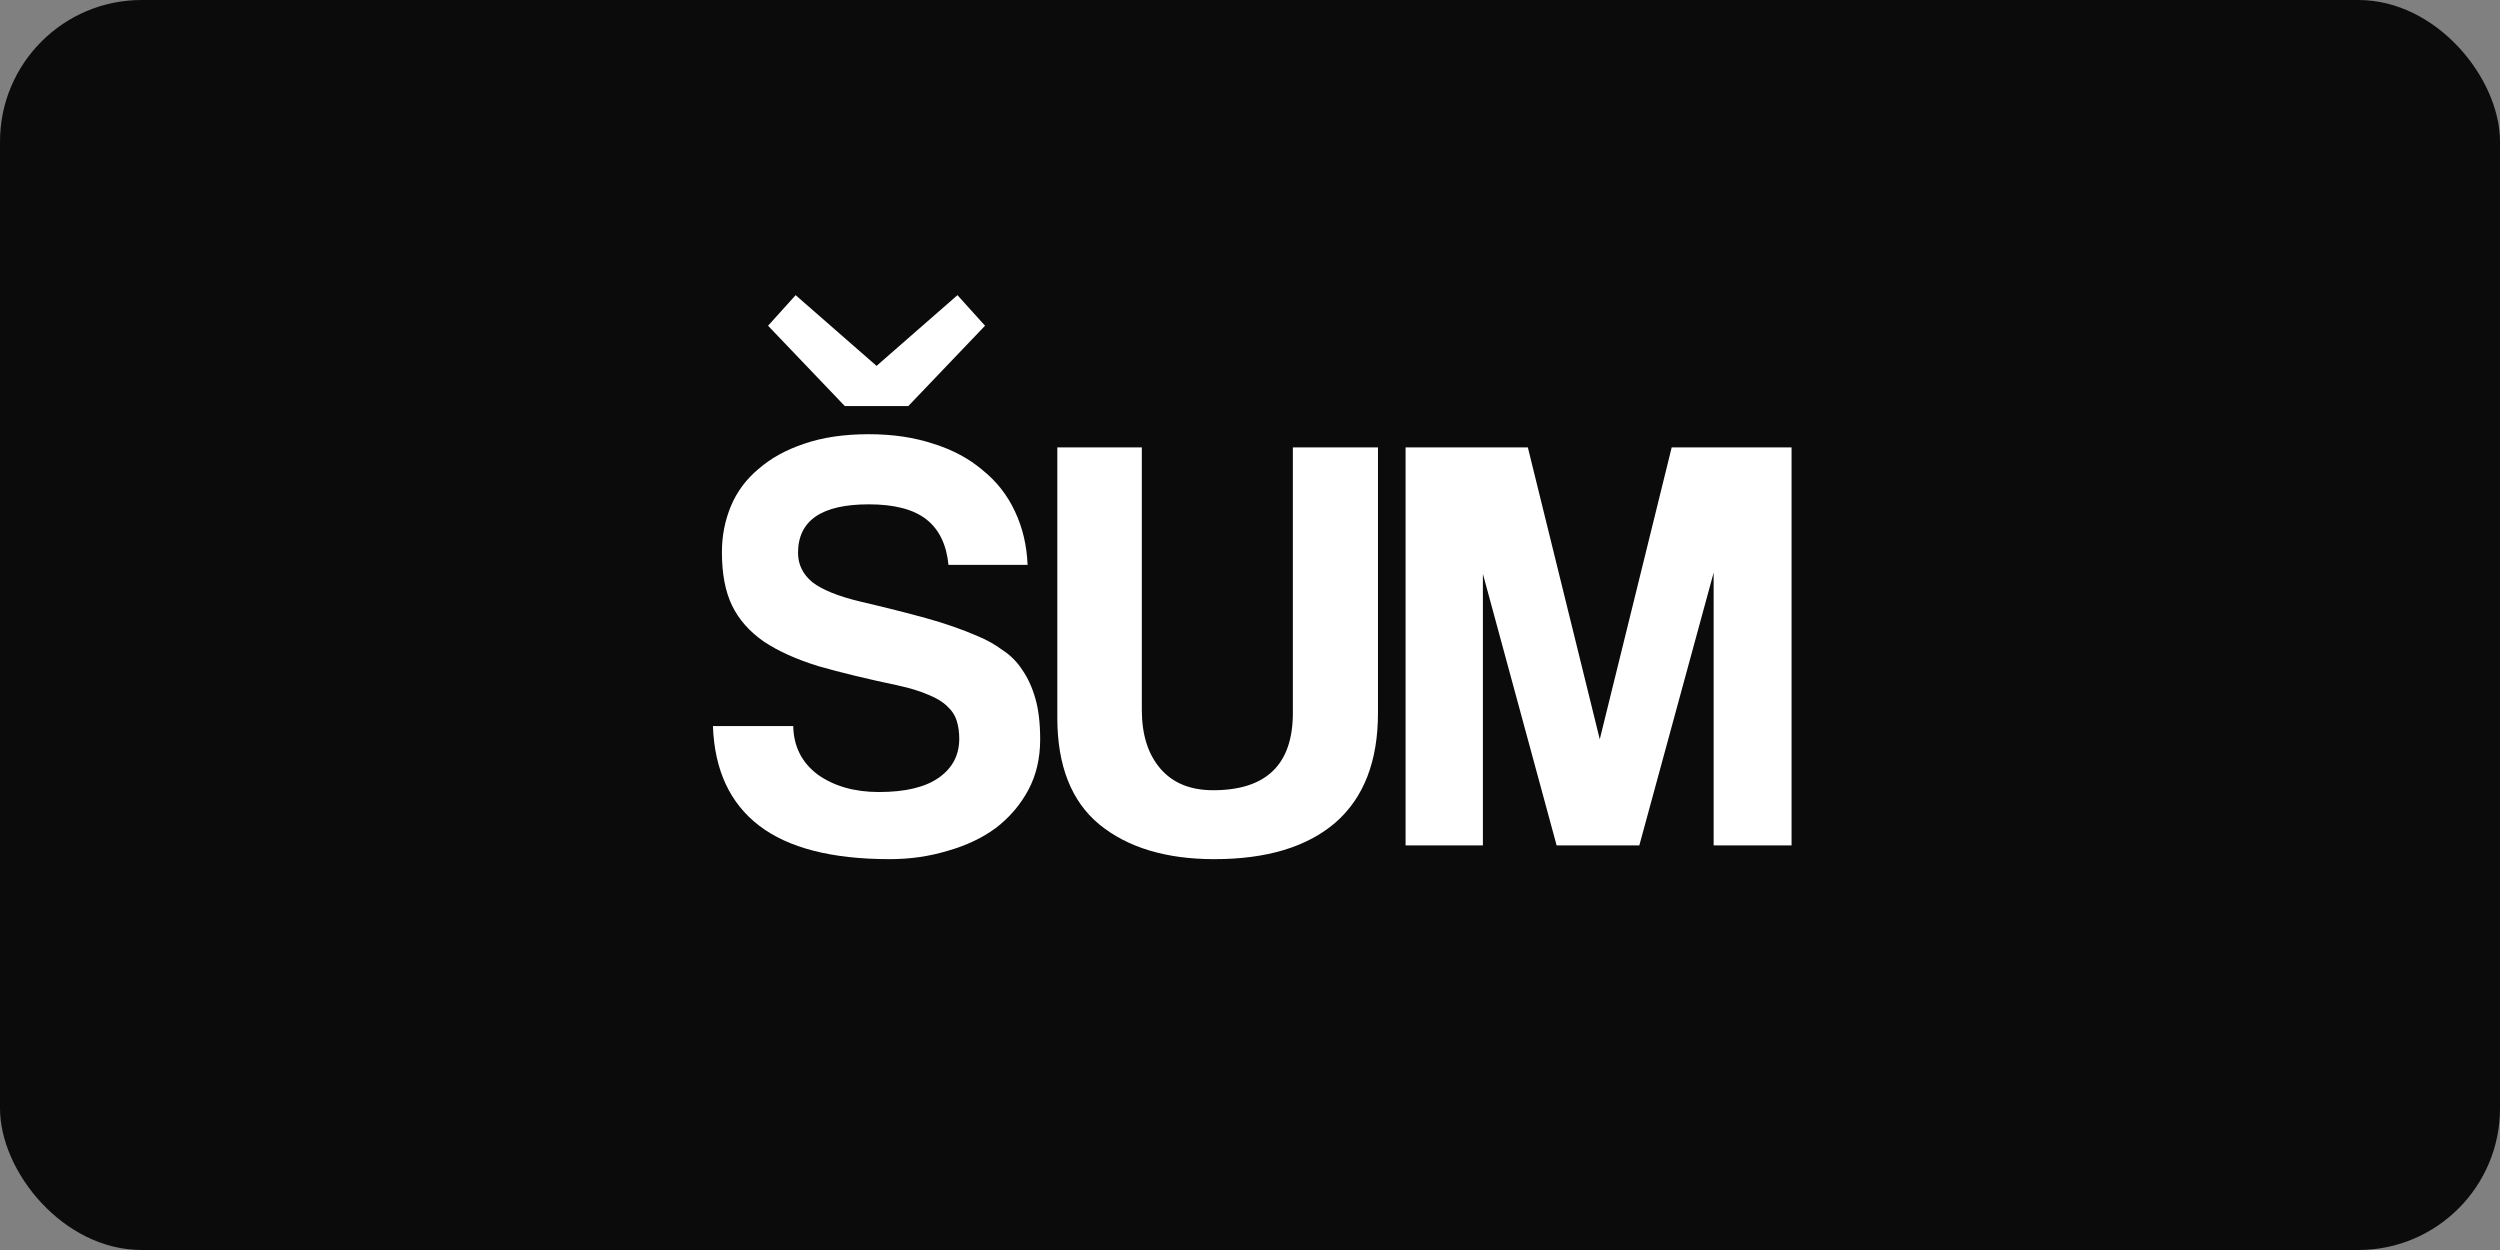 <?xml version="1.0" encoding="UTF-8"?> <svg xmlns="http://www.w3.org/2000/svg" width="600" height="300" viewBox="0 0 600 300" fill="none"><rect x="0" y="0" width="600" height="300" fill="#808080" stroke="none"/><rect width="600" height="300" rx="34" fill="#0B0B0B"></rect><path d="M411.275 202.889V137.44L393.438 202.889H373.588L355.895 137.727V202.889H337.339V107.376H366.683L383.945 177.428L401.206 107.376H429.975V202.889H411.275Z" fill="white"></path><path d="M310.288 107.376H330.714V171.099C330.714 182.703 327.31 191.477 320.501 197.423C313.692 203.273 304.007 206.197 291.444 206.197C279.841 206.197 270.635 203.416 263.826 197.854C257.113 192.292 253.757 183.758 253.757 172.25V107.376H274.039V170.38C274.039 176.326 275.525 181.025 278.498 184.477C281.471 187.929 285.69 189.655 291.156 189.655C303.911 189.655 310.288 183.47 310.288 171.099V107.376Z" fill="white"></path><path d="M227.633 135.569C227.153 130.678 225.379 127.034 222.31 124.637C219.242 122.239 214.639 121.041 208.501 121.041C197.185 121.041 191.528 124.925 191.528 132.692C191.528 135.473 192.678 137.823 194.98 139.741C197.377 141.563 201.165 143.097 206.344 144.344C212.481 145.782 217.803 147.125 222.31 148.371C226.817 149.618 230.941 151.056 234.681 152.687C236.791 153.55 238.757 154.652 240.579 155.995C242.497 157.242 244.079 158.824 245.326 160.742C246.668 162.66 247.723 164.961 248.49 167.646C249.257 170.332 249.641 173.592 249.641 177.428C249.641 182.031 248.682 186.107 246.764 189.655C244.846 193.203 242.257 196.224 238.996 198.717C235.736 201.114 231.9 202.936 227.489 204.183C223.078 205.526 218.427 206.197 213.536 206.197C199.631 206.197 189.178 203.512 182.178 198.142C175.177 192.771 171.485 184.812 171.102 174.263H190.377C190.473 179.154 192.439 183.038 196.274 185.915C200.206 188.696 205.097 190.086 210.947 190.086C217.276 190.086 222.071 188.936 225.331 186.634C228.592 184.332 230.222 181.216 230.222 177.284C230.222 175.75 230.03 174.359 229.646 173.113C229.263 171.77 228.496 170.571 227.345 169.516C226.29 168.462 224.804 167.551 222.886 166.783C220.968 165.92 218.474 165.153 215.406 164.482C208.118 162.948 201.788 161.413 196.418 159.879C191.144 158.249 186.781 156.283 183.328 153.981C179.876 151.584 177.335 148.707 175.705 145.351C174.074 141.994 173.259 137.727 173.259 132.548C173.259 128.617 173.978 124.925 175.417 121.472C176.855 118.02 179.061 115.047 182.034 112.554C185.007 109.965 188.651 107.951 192.966 106.512C197.377 104.978 202.556 104.211 208.501 104.211C214.255 104.211 219.433 104.978 224.036 106.512C228.64 107.951 232.571 110.061 235.832 112.842C239.188 115.527 241.777 118.835 243.599 122.767C245.421 126.603 246.428 130.87 246.62 135.569H227.633ZM202.747 97.45L184.335 78.175L190.952 70.839L210.371 87.813L229.79 70.839L236.407 78.175L217.995 97.45H202.747Z" fill="white"></path></svg> 
